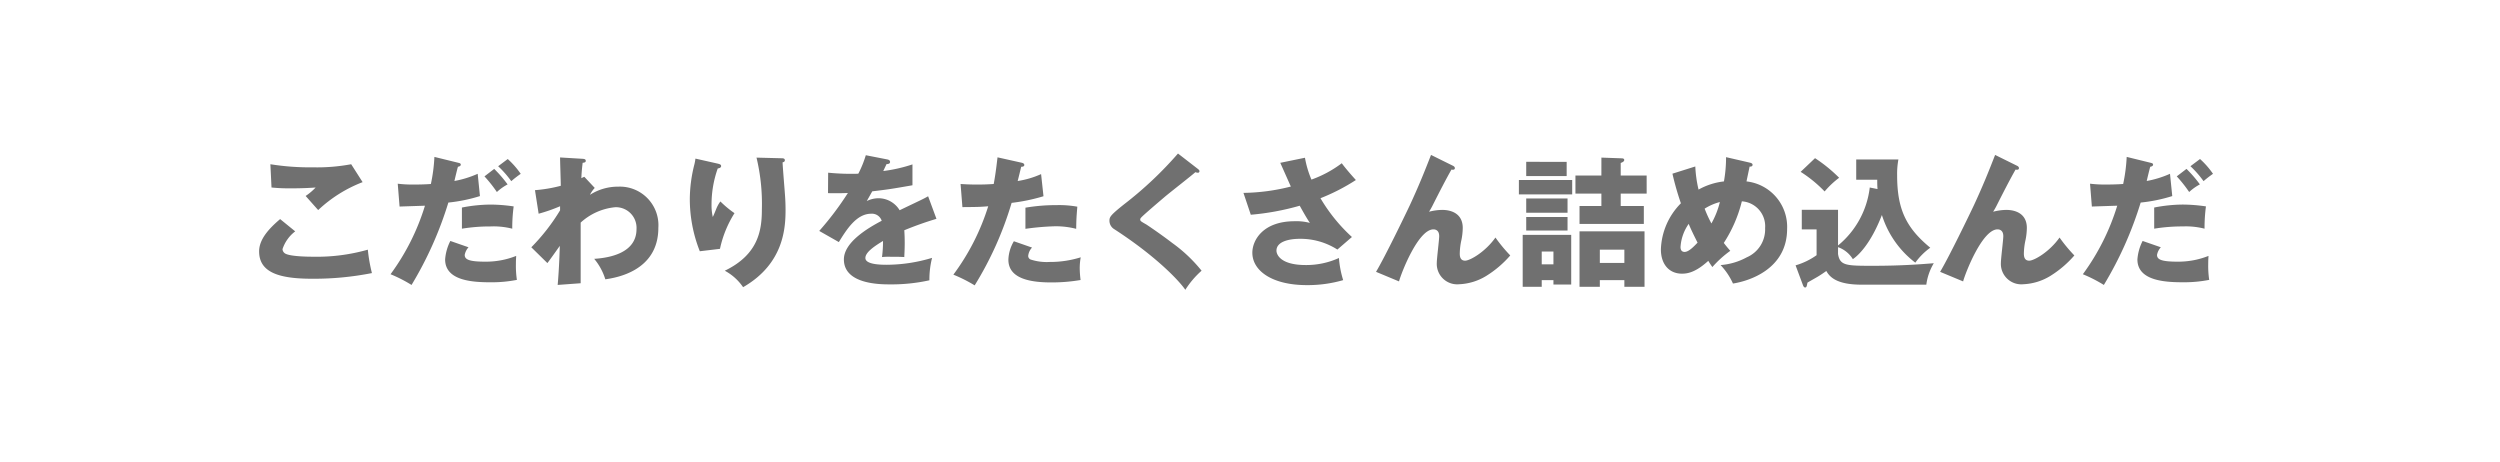 <svg xmlns="http://www.w3.org/2000/svg" width="390" height="72" viewBox="0 0 390 72">
  <g id="グループ_5151" data-name="グループ 5151" transform="translate(13 -11510)">
    <rect id="長方形_43" data-name="長方形 43" width="390" height="72" transform="translate(-13 11510)" fill="#fff"/>
    <path id="パス_113697" data-name="パス 113697" d="M-137.214-17.38a28.984,28.984,0,0,1-5.962.484,38.893,38.893,0,0,1-6.644-.484l.176,3.63a27.387,27.387,0,0,0,2.97.132c2,0,3.366-.088,3.916-.132a9.022,9.022,0,0,1-1.562,1.32c1.716,1.936,1.914,2.156,1.958,2.2a21.2,21.2,0,0,1,6.93-4.356ZM-148.3-8.822c-1.738,1.474-3.278,3.146-3.278,5.038,0,3.344,3.234,4.268,8.272,4.268A46.547,46.547,0,0,0-133.98-.4a24.983,24.983,0,0,1-.638-3.652,29.05,29.05,0,0,1-8.492,1.1c-1.034,0-3.564-.044-4.378-.484a.852.852,0,0,1-.44-.7,5.74,5.74,0,0,1,1.98-2.772Zm24.068-9.7a25.919,25.919,0,0,1-.55,4.224c-.836.066-1.848.088-2.684.088a19.028,19.028,0,0,1-2.486-.132l.286,3.564c.55-.022,3.344-.11,3.96-.132A35.657,35.657,0,0,1-131.076-.22,22.051,22.051,0,0,1-127.8,1.452,57.049,57.049,0,0,0-122.056-11.4a24.692,24.692,0,0,0,4.928-1.012l-.352-3.476a15.876,15.876,0,0,1-3.63,1.122c.066-.308.44-1.87.55-2.222.132-.022.44-.088.44-.33,0-.2-.2-.242-.374-.286Zm2.486,13.112a7.508,7.508,0,0,0-.814,2.882c0,3.432,4.576,3.564,7.216,3.564A20.216,20.216,0,0,0-111.364.66a14.745,14.745,0,0,1-.154-2.464c0-.594.022-.858.044-1.276a12.74,12.74,0,0,1-4.84.9c-2.552,0-3.19-.352-3.19-1.056a2.409,2.409,0,0,1,.594-1.188Zm5.324-10.076a21.11,21.11,0,0,1,1.936,2.442,7.749,7.749,0,0,1,1.672-1.188,19.611,19.611,0,0,0-2.09-2.42Zm-3.52,8.162a27.155,27.155,0,0,1,4.466-.352,11.819,11.819,0,0,1,3.388.352,25.413,25.413,0,0,1,.22-3.476,25.512,25.512,0,0,0-3.542-.286,23.791,23.791,0,0,0-4.532.462Zm5.654-9.746a15.782,15.782,0,0,1,2.046,2.332,16.7,16.7,0,0,1,1.474-1.144,12.908,12.908,0,0,0-2.024-2.31Zm13.442,1.65a4.92,4.92,0,0,0-.462.22c.022-.528.044-1.078.2-2.4.286-.044.484-.066.484-.308,0-.286-.242-.308-.66-.33l-3.344-.2c0,.638.11,3.718.11,4.422a22.423,22.423,0,0,1-4.026.682l.572,3.674a25.031,25.031,0,0,0,3.344-1.166v.638a30.915,30.915,0,0,1-4.488,5.764l2.508,2.464c.154-.176,1.3-1.782,1.936-2.684-.022.682-.088,3.344-.33,6.094l3.586-.264v-9.46a9.255,9.255,0,0,1,5.39-2.4,3.219,3.219,0,0,1,3.322,3.41c0,3.74-4.2,4.488-6.6,4.642A9.211,9.211,0,0,1-97.57.572c1.518-.22,8.272-1.21,8.272-8.03a6.015,6.015,0,0,0-6.248-6.424,8.115,8.115,0,0,0-4.422,1.276,4.321,4.321,0,0,1,.748-1.078Zm17.336-2.838c-.044.264-.044.374-.154.858a22.3,22.3,0,0,0-.726,5.434A22.133,22.133,0,0,0-82.83-3.806l3.146-.374a17.07,17.07,0,0,1,2.266-5.566,15.889,15.889,0,0,1-2.2-1.826,5.041,5.041,0,0,0-.682,1.254c-.264.638-.33.814-.506,1.166A8.349,8.349,0,0,1-81-11.11a16.808,16.808,0,0,1,.968-5.61c.154-.022.528-.088.528-.374,0-.242-.22-.308-.616-.4Zm9.526-.154a30.929,30.929,0,0,1,.836,8.052c0,3.234-.506,7.04-5.786,9.592A8.106,8.106,0,0,1-76.076,1.8c6.4-3.674,6.622-9.328,6.622-12.1,0-.858-.044-1.782-.11-2.574-.044-.682-.33-4.026-.352-4.8.154-.044.352-.088.352-.33,0-.286-.286-.308-.506-.308Zm17.05-.374A16.391,16.391,0,0,1-58.1-15.906c-.352.022-.616.022-1.254.022-1.5,0-2.772-.11-3.454-.176l-.022,3.19c.946.022,1.914.022,3.1-.022A46.914,46.914,0,0,1-64.2-6.974l3.058,1.738c1.21-1.958,2.75-4.422,5.038-4.422a1.6,1.6,0,0,1,1.65,1.1c-2.4,1.254-5.9,3.432-5.9,6.028,0,3.894,5.72,3.894,7.194,3.894A27.307,27.307,0,0,0-47.014.726a13.814,13.814,0,0,1,.418-3.5,24.723,24.723,0,0,1-7.04,1.078C-54.758-1.694-57-1.76-57-2.75c0-.9,1.386-1.826,2.75-2.662A19.06,19.06,0,0,1-54.406-2.9a9.823,9.823,0,0,1,1.276-.044c.7,0,1.5,0,2.2.044.022-.594.066-1.21.066-2.2,0-.66-.022-1.342-.066-1.98a52.388,52.388,0,0,1,5.016-1.782l-1.3-3.52c-.814.462-1.188.616-4.444,2.178a3.865,3.865,0,0,0-3.212-1.87,4.169,4.169,0,0,0-1.914.44c.55-.968.594-1.056.858-1.518,2.6-.308,2.992-.374,6.27-.946v-3.256a23.672,23.672,0,0,1-4.554,1.034L-53.7-17.4c.154,0,.55-.022.55-.33s-.308-.374-.44-.4Zm20.548.33c-.132,1.078-.286,2.508-.594,4.158-.968.066-1.628.088-2.618.088-1.122,0-1.892-.044-2.552-.088l.286,3.608c2.42-.022,2.684-.022,4.026-.132A35.7,35.7,0,0,1-43.274-.154a22.883,22.883,0,0,1,3.322,1.672,53.117,53.117,0,0,0,5.764-12.87,28.716,28.716,0,0,0,4.972-1.034l-.374-3.454a14,14,0,0,1-3.652,1.078c.088-.308.462-1.87.55-2.222.176,0,.484-.022.484-.286,0-.22-.242-.308-.44-.352Zm2.552,13.09a5.969,5.969,0,0,0-.858,2.882c0,3.124,3.828,3.542,6.71,3.542A26.681,26.681,0,0,0-23.43.682a15.815,15.815,0,0,1-.132-1.826,9.524,9.524,0,0,1,.154-1.716,15.9,15.9,0,0,1-4.84.726A8.074,8.074,0,0,1-31.2-2.508a.6.6,0,0,1-.4-.572A2.155,2.155,0,0,1-31-4.378Zm1.8-1.936a40.544,40.544,0,0,1,4.62-.4,12.787,12.787,0,0,1,3.3.4c.022-1.474.044-1.826.176-3.454A15.745,15.745,0,0,0-27.17-11a28.174,28.174,0,0,0-4.862.4Zm23.8-11.748a58.135,58.135,0,0,1-8.382,7.9c-2.222,1.76-2.31,2.024-2.31,2.6a1.536,1.536,0,0,0,.748,1.3c6.49,4.2,10.12,8.03,11.088,9.46A13.885,13.885,0,0,1-4.554-.77,23.164,23.164,0,0,0-9.108-5.082c-1.98-1.518-4-2.86-4.07-2.9-.858-.484-.946-.55-.946-.77,0-.176.066-.264.77-.9.814-.726,2.046-1.782,3.058-2.64.748-.638,4.334-3.432,4.774-3.85a1.3,1.3,0,0,0,.374.088.234.234,0,0,0,.264-.242c0-.132-.088-.22-.22-.33ZM7.722-17.6c.242.528,1.386,3.124,1.65,3.7a31.3,31.3,0,0,1-7.392.99L3.124-9.5a40.042,40.042,0,0,0,7.634-1.408c.814,1.474,1.166,2.046,1.584,2.684a8.012,8.012,0,0,0-2.376-.264c-4.994,0-6.6,3.014-6.6,4.906,0,2.86,3.146,5.06,8.492,5.06A19.849,19.849,0,0,0,17.534.7a15.546,15.546,0,0,1-.66-3.454,12.286,12.286,0,0,1-5.17,1.1c-4,0-4.576-1.672-4.576-2.244,0-1.408,1.936-1.848,3.652-1.848A10.711,10.711,0,0,1,16.632-4.07L18.9-6.028a26.175,26.175,0,0,1-4.906-6.05,31.051,31.051,0,0,0,5.522-2.838c-.594-.66-1.518-1.694-2.2-2.618a17.905,17.905,0,0,1-4.73,2.552,15.222,15.222,0,0,1-1.012-3.41ZM31.24-18.832c-1.034,2.662-1.914,4.84-3.3,7.832-.682,1.452-3.872,8.052-5.28,10.406L26.246.9c.352-1.32,2.992-8.118,5.368-8.118.462,0,.9.264.9,1.056,0,.594-.374,3.5-.374,4.158a3.19,3.19,0,0,0,3.52,3.344,8.726,8.726,0,0,0,4.2-1.3,16.31,16.31,0,0,0,3.74-3.19,23.646,23.646,0,0,1-2.31-2.794c-1.562,2.222-3.96,3.608-4.73,3.608-.682,0-.836-.528-.836-1.1a10.41,10.41,0,0,1,.264-2.156,9.909,9.909,0,0,0,.2-1.848c0-2.288-1.848-2.816-3.212-2.816a8.736,8.736,0,0,0-2.046.286c.176-.286.264-.418.484-.836,1.166-2.31,2.2-4.312,3.014-5.742.2.044.528.066.528-.22,0-.2-.154-.308-.352-.4ZM50.336.7v.682h2.772V-6.358H45.54v8.1h2.97V.7ZM48.51-1.76v-2h1.826v2ZM61.4.7V1.738h3.146V-6.908H54.406V1.738h3.168V.7ZM57.574-1.98V-4.048H61.4V-1.98Zm.242-13.64H53.768V-12.8h4.048v1.936h-3.41v2.794H64.438v-2.794H60.83V-12.8h4.048V-15.62H60.83v-1.958c.176-.066.55-.2.55-.462,0-.242-.264-.264-.462-.264l-3.1-.11ZM46.09-17.754v2.222H52.4v-2.222Zm-1.144,2.838v2.244h8.316v-2.244Zm1.144,2.882v2.222h6.446v-2.222Zm0,2.882V-7.04h6.446V-9.152ZM68.9-15.906a44.277,44.277,0,0,0,1.32,4.62A10.688,10.688,0,0,0,67.1-4.092c0,2.376,1.342,3.784,3.278,3.784.748,0,2.046-.11,4.114-2,.2.33.33.528.638.968a16.583,16.583,0,0,1,2.794-2.53c-.594-.682-.77-.924-1.012-1.232a21.159,21.159,0,0,0,2.816-6.49,3.888,3.888,0,0,1,3.63,4.18A4.737,4.737,0,0,1,80.5-2.86a10.112,10.112,0,0,1-4.092,1.21,10.328,10.328,0,0,1,1.936,2.882C80.894.836,86.79-1.034,86.79-7.3A7.133,7.133,0,0,0,80.454-14.7c.066-.33.462-2.2.484-2.31.11,0,.462.022.462-.286,0-.176-.154-.264-.418-.33l-3.718-.858a21.1,21.1,0,0,1-.33,3.784,10.5,10.5,0,0,0-3.96,1.276,19.113,19.113,0,0,1-.506-3.608ZM76.3-11.484a13.069,13.069,0,0,1-1.32,3.344,19.78,19.78,0,0,1-1.056-2.31A8.453,8.453,0,0,1,76.3-11.484ZM72.82-5.148C72.27-4.576,71.456-3.7,70.8-3.7c-.638,0-.638-.616-.638-.77a7.028,7.028,0,0,1,1.276-3.608C71.61-7.634,72.006-6.754,72.82-5.148Zm26.862-8.6a13.773,13.773,0,0,1-4.95,9.042v-5.566H89.078v3.058h2.31V-3.19A10.835,10.835,0,0,1,88.11-1.606l1.122,3.014c.066.2.176.44.374.44.22,0,.264-.242.352-.748.154-.11.286-.176,1.474-.858.462-.264,1.1-.7,1.474-.968.528.946,1.628,2.134,5.5,2.134h10.1a8.7,8.7,0,0,1,1.166-3.344c-1.716.132-4.84.4-9.416.4-4.224,0-5.236,0-5.522-1.848V-4.444a4.465,4.465,0,0,1,2.31,1.87c.726-.484,2.728-2.222,4.532-6.886a14.973,14.973,0,0,0,5.214,7.436,10.109,10.109,0,0,1,2.332-2.332c-3.784-3.124-5.17-6.006-5.17-11.33a12.275,12.275,0,0,1,.2-2.442H97.57v3.168h3.278c0,.484,0,.88.044,1.452ZM88.9-16.192a20.175,20.175,0,0,1,3.74,3.058,13.706,13.706,0,0,1,2.266-2.134,23.285,23.285,0,0,0-3.762-3.058Zm30.338-2.64c-1.034,2.662-1.914,4.84-3.3,7.832-.682,1.452-3.872,8.052-5.28,10.406L114.246.9c.352-1.32,2.992-8.118,5.368-8.118.462,0,.9.264.9,1.056,0,.594-.374,3.5-.374,4.158a3.19,3.19,0,0,0,3.52,3.344,8.726,8.726,0,0,0,4.2-1.3,16.31,16.31,0,0,0,3.74-3.19,23.646,23.646,0,0,1-2.31-2.794c-1.562,2.222-3.96,3.608-4.73,3.608-.682,0-.836-.528-.836-1.1a10.41,10.41,0,0,1,.264-2.156,9.909,9.909,0,0,0,.2-1.848c0-2.288-1.848-2.816-3.212-2.816a8.736,8.736,0,0,0-2.046.286c.176-.286.264-.418.484-.836,1.166-2.31,2.2-4.312,3.014-5.742.2.044.528.066.528-.22,0-.2-.154-.308-.352-.4Zm20.526.308a25.921,25.921,0,0,1-.55,4.224c-.836.066-1.848.088-2.684.088a19.028,19.028,0,0,1-2.486-.132l.286,3.564c.55-.022,3.344-.11,3.96-.132A35.657,35.657,0,0,1,132.924-.22,22.05,22.05,0,0,1,136.2,1.452,57.048,57.048,0,0,0,141.944-11.4a24.692,24.692,0,0,0,4.928-1.012l-.352-3.476a15.876,15.876,0,0,1-3.63,1.122c.066-.308.44-1.87.55-2.222.132-.022.44-.088.44-.33,0-.2-.2-.242-.374-.286Zm2.486,13.112a7.508,7.508,0,0,0-.814,2.882c0,3.432,4.576,3.564,7.216,3.564A20.216,20.216,0,0,0,152.636.66a14.746,14.746,0,0,1-.154-2.464c0-.594.022-.858.044-1.276a12.74,12.74,0,0,1-4.84.9c-2.552,0-3.19-.352-3.19-1.056a2.409,2.409,0,0,1,.594-1.188Zm5.324-10.076a21.11,21.11,0,0,1,1.936,2.442,7.75,7.75,0,0,1,1.672-1.188,19.611,19.611,0,0,0-2.09-2.42Zm-3.52,8.162a27.155,27.155,0,0,1,4.466-.352,11.819,11.819,0,0,1,3.388.352,25.413,25.413,0,0,1,.22-3.476,25.511,25.511,0,0,0-3.542-.286,23.791,23.791,0,0,0-4.532.462Zm5.654-9.746a15.782,15.782,0,0,1,2.046,2.332,16.7,16.7,0,0,1,1.474-1.144,12.907,12.907,0,0,0-2.024-2.31Z" transform="translate(179 11553)" fill="#707070"/>
  </g>
</svg>
